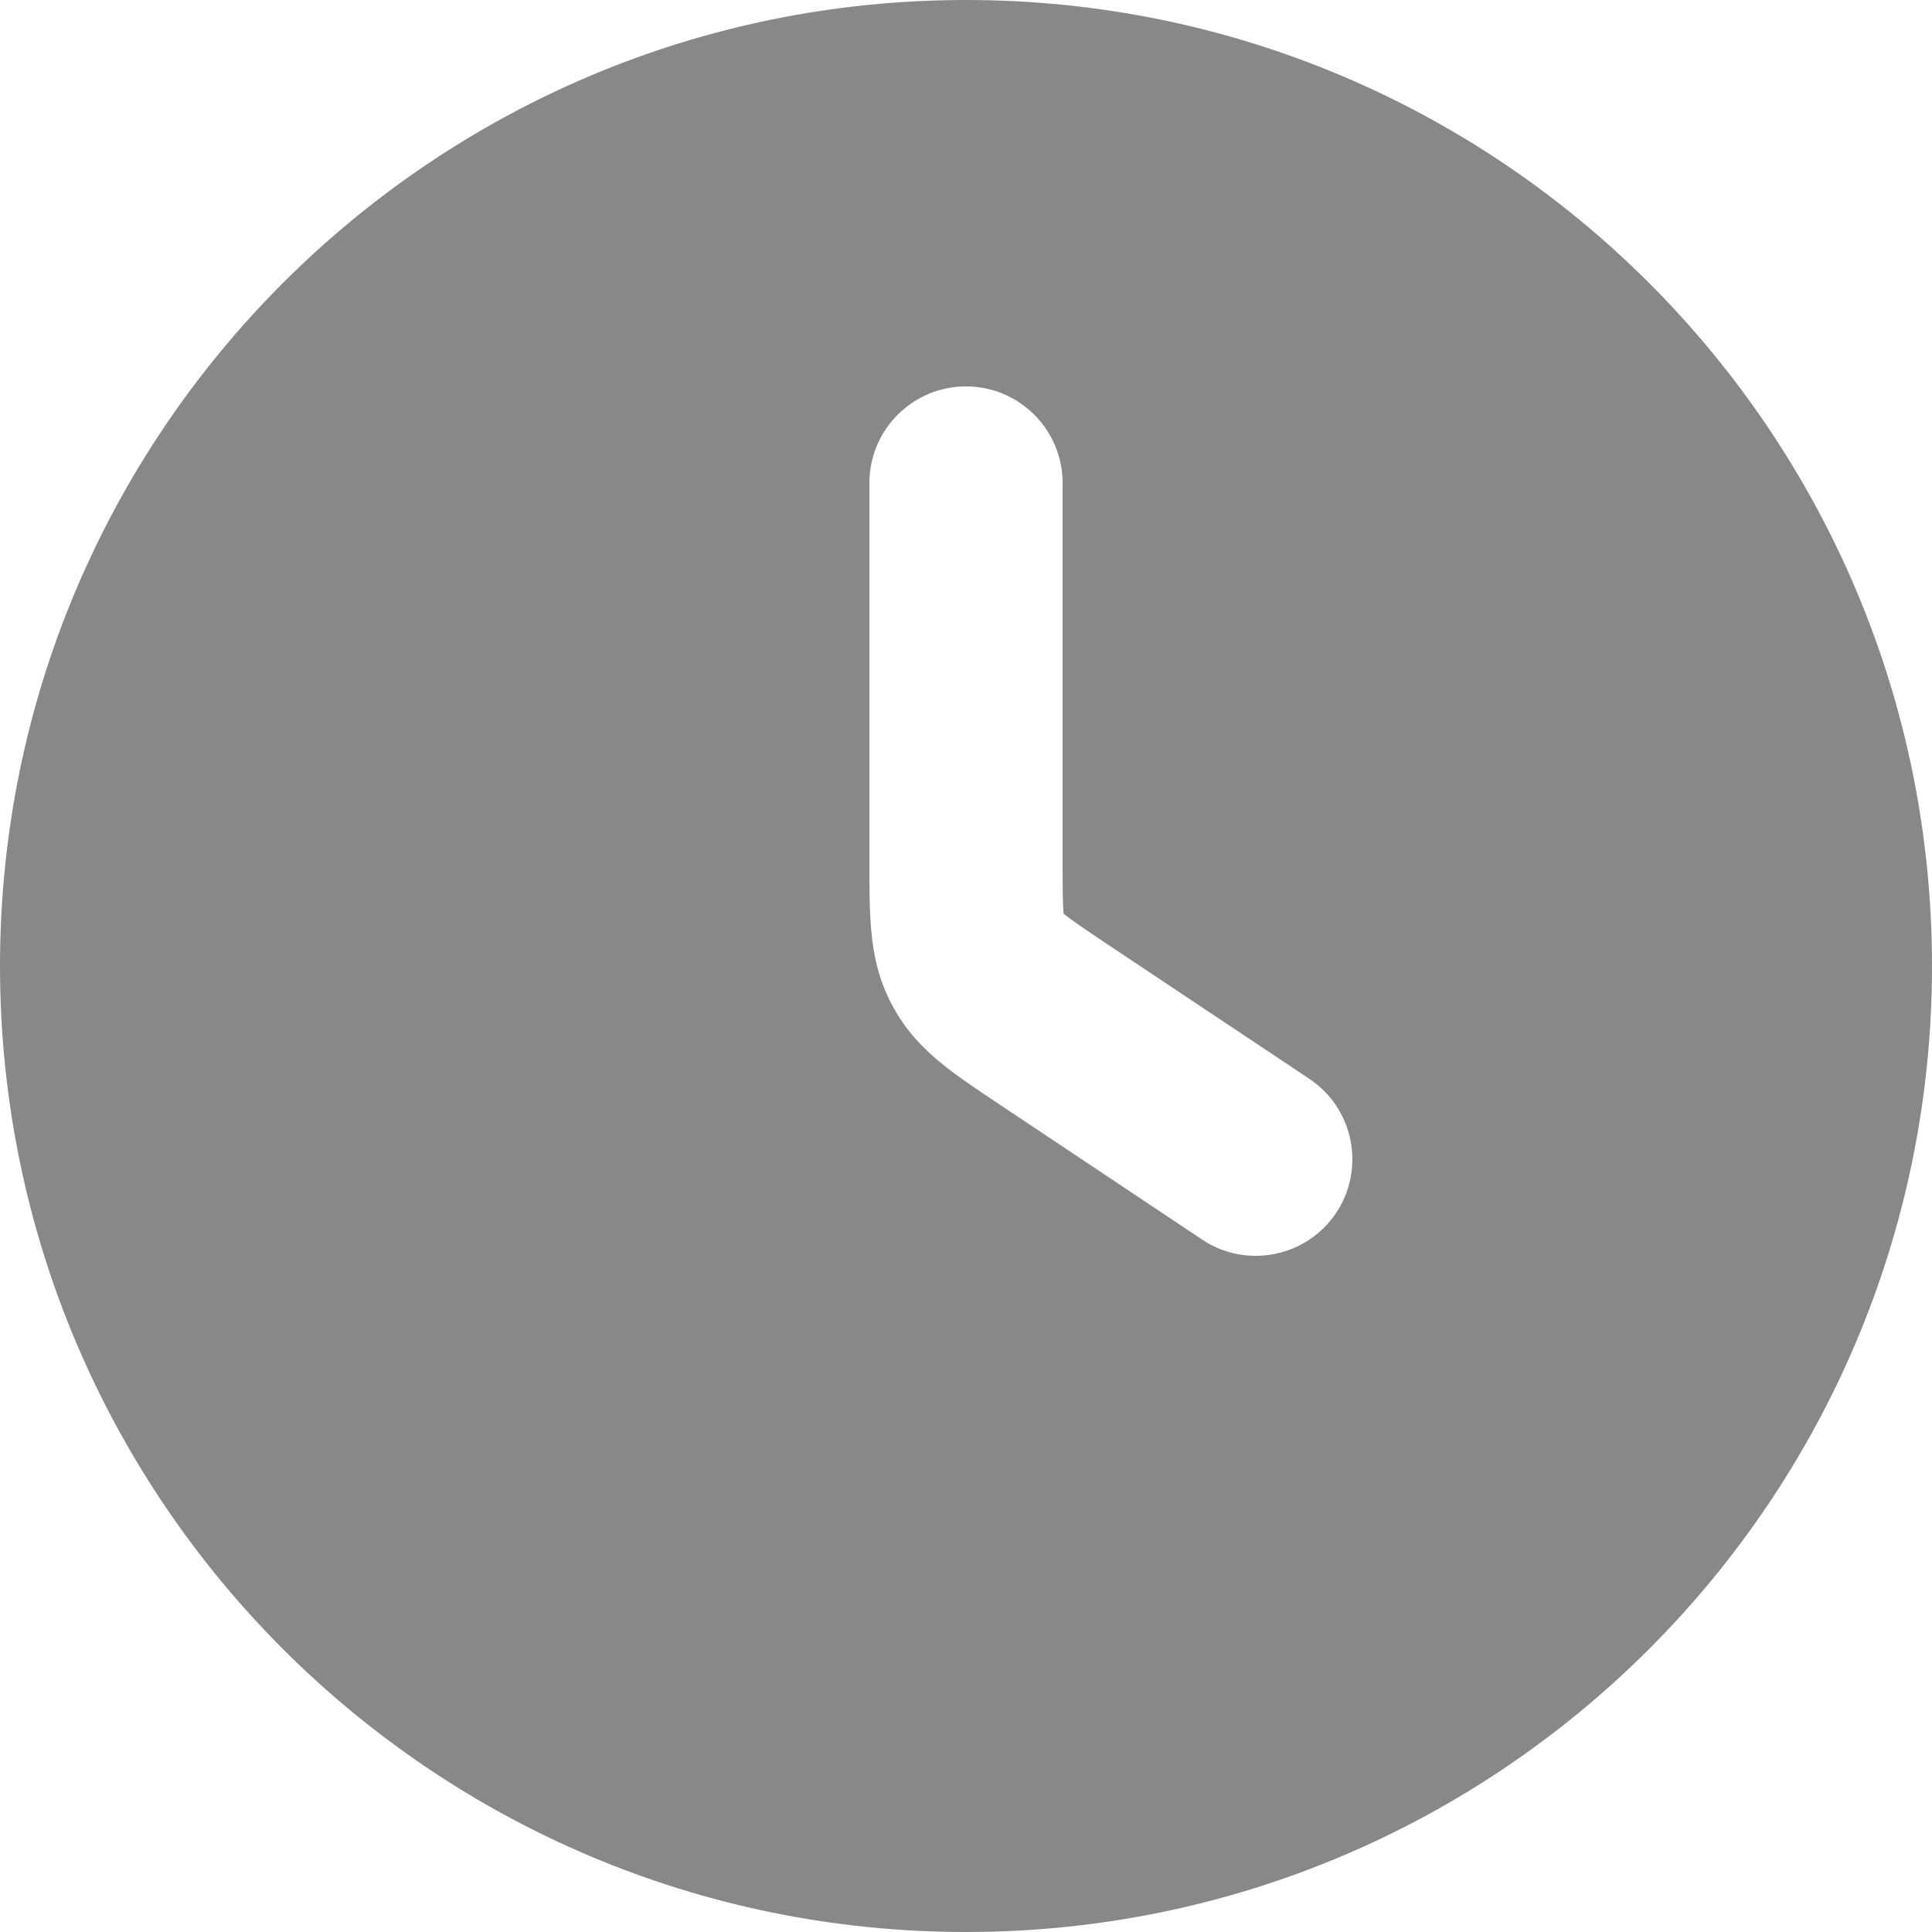 <svg width="16" height="16" viewBox="0 0 16 16" fill="none" xmlns="http://www.w3.org/2000/svg">
<path fill-rule="evenodd" clip-rule="evenodd" d="M0 8C0 3.582 3.582 0 8 0C12.418 0 16 3.582 16 8C16 12.418 12.418 16 8 16C3.582 16 0 12.418 0 8ZM8.8 4C8.8 3.559 8.442 3.2 8 3.2C7.558 3.2 7.2 3.559 7.2 4V7.171C7.2 7.357 7.2 7.547 7.216 7.712C7.233 7.901 7.274 8.112 7.39 8.327C7.504 8.542 7.657 8.693 7.805 8.813C7.933 8.917 8.091 9.022 8.247 9.126L9.956 10.266C10.323 10.511 10.821 10.411 11.066 10.044C11.31 9.676 11.211 9.18 10.844 8.935L9.156 7.81C8.97 7.685 8.875 7.621 8.812 7.57L8.808 7.567V7.563C8.801 7.482 8.8 7.368 8.8 7.144L8.8 4Z" fill="#888888"/>
</svg>
